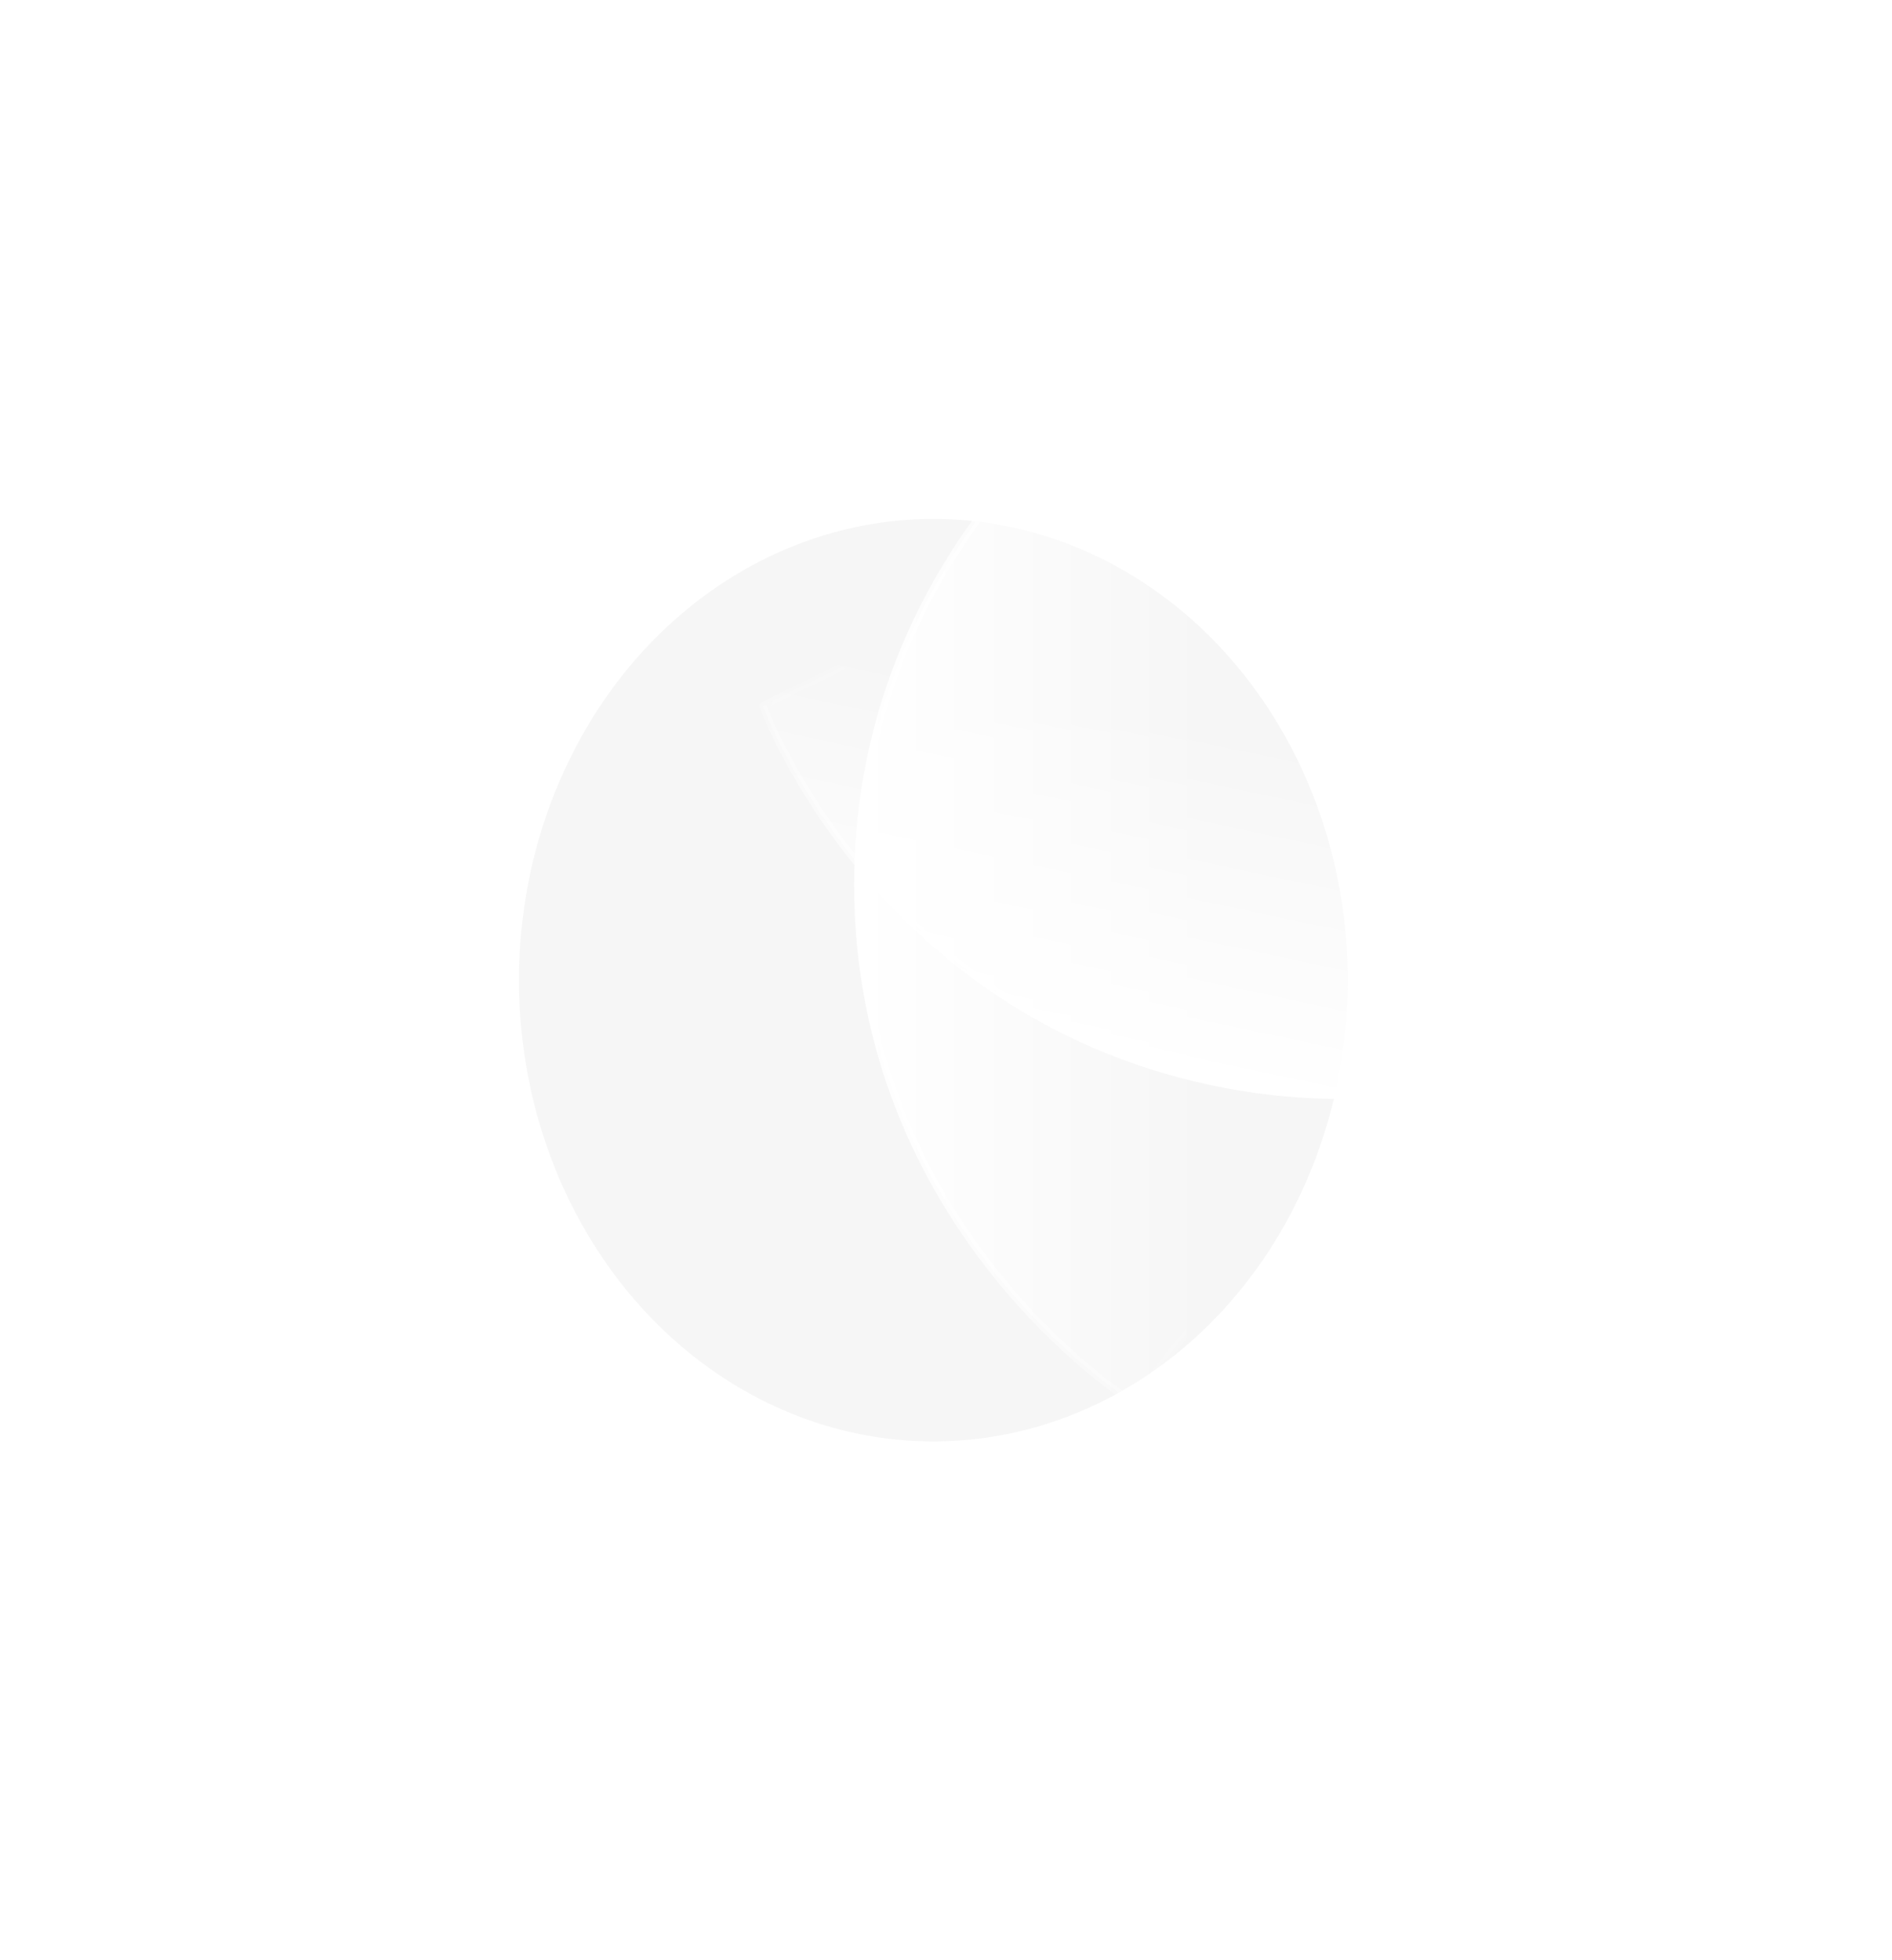 <svg preserveAspectRatio="none" width="100%" height="100%" overflow="visible" style="display: block;" viewBox="0 0 525 544" fill="none" xmlns="http://www.w3.org/2000/svg">
<g id="Group 154">
<g id="Ellipse 8" opacity="0.3" filter="url(#filter0_f_2001_2414)">
<ellipse cx="259" cy="272" rx="115" ry="128" fill="#E2E2E2"/>
</g>
<path id="Vector 218 (Stroke)" opacity="1" d="M471.001 252.5C471.775 253.061 334.269 362.269 334.618 362.505C334.781 362.615 334.893 362.691 334.952 362.729C334.942 362.737 334.844 362.855 333.645 364.366L315.443 387.363C314.141 389.004 314.137 389.002 314.133 389C314.13 388.998 314.123 388.993 314.118 388.989C314.107 388.982 314.094 388.975 314.081 388.967L313.731 388.739C313.527 388.606 313.259 388.429 312.931 388.207C312.276 387.765 311.38 387.145 310.28 386.349C308.082 384.757 305.056 382.451 301.481 379.431C294.342 373.4 284.943 364.456 275.569 352.573C256.774 328.748 238.001 292.978 238.001 245.5C238.001 198.022 256.774 162.252 275.569 138.427C284.943 126.544 294.342 117.6 301.481 111.569C305.056 108.549 308.082 106.243 310.28 104.651C311.38 103.855 312.276 103.235 312.931 102.792C313.259 102.571 313.527 102.394 313.731 102.261L314.081 102.033C314.094 102.025 314.107 102.018 314.118 102.011C314.123 102.007 314.13 102.002 314.133 102C314.137 101.998 314.141 101.996 315.443 103.637C366.718 168.418 370.516 179.742 471.001 252.5ZM334.982 362.747C334.977 362.744 334.971 362.74 334.964 362.735C334.986 362.749 334.998 362.756 335.001 362.758C334.999 362.756 334.992 362.753 334.982 362.747Z" fill="url(#paint0_linear_2001_2414)" stroke="url(#paint1_linear_2001_2414)" stroke-width="2"/>
<path id="Vector 218 (Stroke)_2" opacity="1" d="M391.485 73.702C392.194 73.061 470.414 230.275 470.717 229.983C470.859 229.846 470.956 229.752 471.006 229.702C471.011 229.714 471.106 229.834 472.335 231.321L491.043 253.908C492.378 255.523 492.375 255.527 492.372 255.53C492.369 255.533 492.363 255.538 492.358 255.543C492.349 255.552 492.34 255.563 492.329 255.574L492.033 255.869C491.86 256.041 491.632 256.266 491.347 256.541C490.777 257.09 489.985 257.837 488.978 258.747C486.963 260.566 484.078 263.047 480.38 265.915C472.997 271.643 462.294 278.976 448.721 285.674C421.508 299.102 382.615 310.026 336.175 300.15C289.735 290.275 258.652 264.472 239.258 241.133C229.585 229.492 222.791 218.439 218.377 210.202C216.166 206.077 214.54 202.638 213.441 200.156C212.89 198.914 212.471 197.91 212.174 197.176C212.025 196.81 211.908 196.511 211.82 196.283L211.67 195.894C211.665 195.879 211.66 195.865 211.656 195.853C211.654 195.847 211.65 195.84 211.649 195.836C211.647 195.832 211.646 195.827 213.523 194.895C287.552 158.216 299.418 156.856 391.485 73.702ZM241.672 180.924C241.669 180.916 241.666 180.909 241.664 180.903C241.66 180.892 241.658 180.885 241.657 180.883L241.672 180.924ZM471.03 229.676C471.026 229.68 471.02 229.686 471.014 229.692C471.033 229.674 471.042 229.662 471.044 229.66C471.042 229.662 471.038 229.668 471.03 229.676Z" fill="url(#paint2_linear_2001_2414)" stroke="url(#paint3_linear_2001_2414)" stroke-width="2"/>
</g>
<defs>
<filter id="filter0_f_2001_2414" x="-2.50623e-06" y="0" width="518" height="544" filterUnits="userSpaceOnUse" color-interpolation-filters="sRGB">
<feFlood flood-opacity="0" result="BackgroundImageFix"/>
<feBlend mode="normal" in="SourceGraphic" in2="BackgroundImageFix" result="shape"/>
<feGaussianBlur stdDeviation="72" result="effect1_foregroundBlur_2001_2414"/>
</filter>
<linearGradient id="paint0_linear_2001_2414" x1="238.001" y1="245.5" x2="335.001" y2="245.5" gradientUnits="userSpaceOnUse">
<stop stop-color="white"/>
<stop offset="1" stop-color="white" stop-opacity="0"/>
</linearGradient>
<linearGradient id="paint1_linear_2001_2414" x1="238.001" y1="245.5" x2="335.001" y2="245.5" gradientUnits="userSpaceOnUse">
<stop stop-color="white"/>
<stop offset="1" stop-color="white" stop-opacity="0"/>
</linearGradient>
<linearGradient id="paint2_linear_2001_2414" x1="336.175" y1="300.15" x2="356.351" y2="205.272" gradientUnits="userSpaceOnUse">
<stop stop-color="white"/>
<stop offset="1" stop-color="white" stop-opacity="0"/>
</linearGradient>
<linearGradient id="paint3_linear_2001_2414" x1="336.175" y1="300.15" x2="356.351" y2="205.272" gradientUnits="userSpaceOnUse">
<stop stop-color="white"/>
<stop offset="1" stop-color="white" stop-opacity="0"/>
</linearGradient>
</defs>
</svg>
